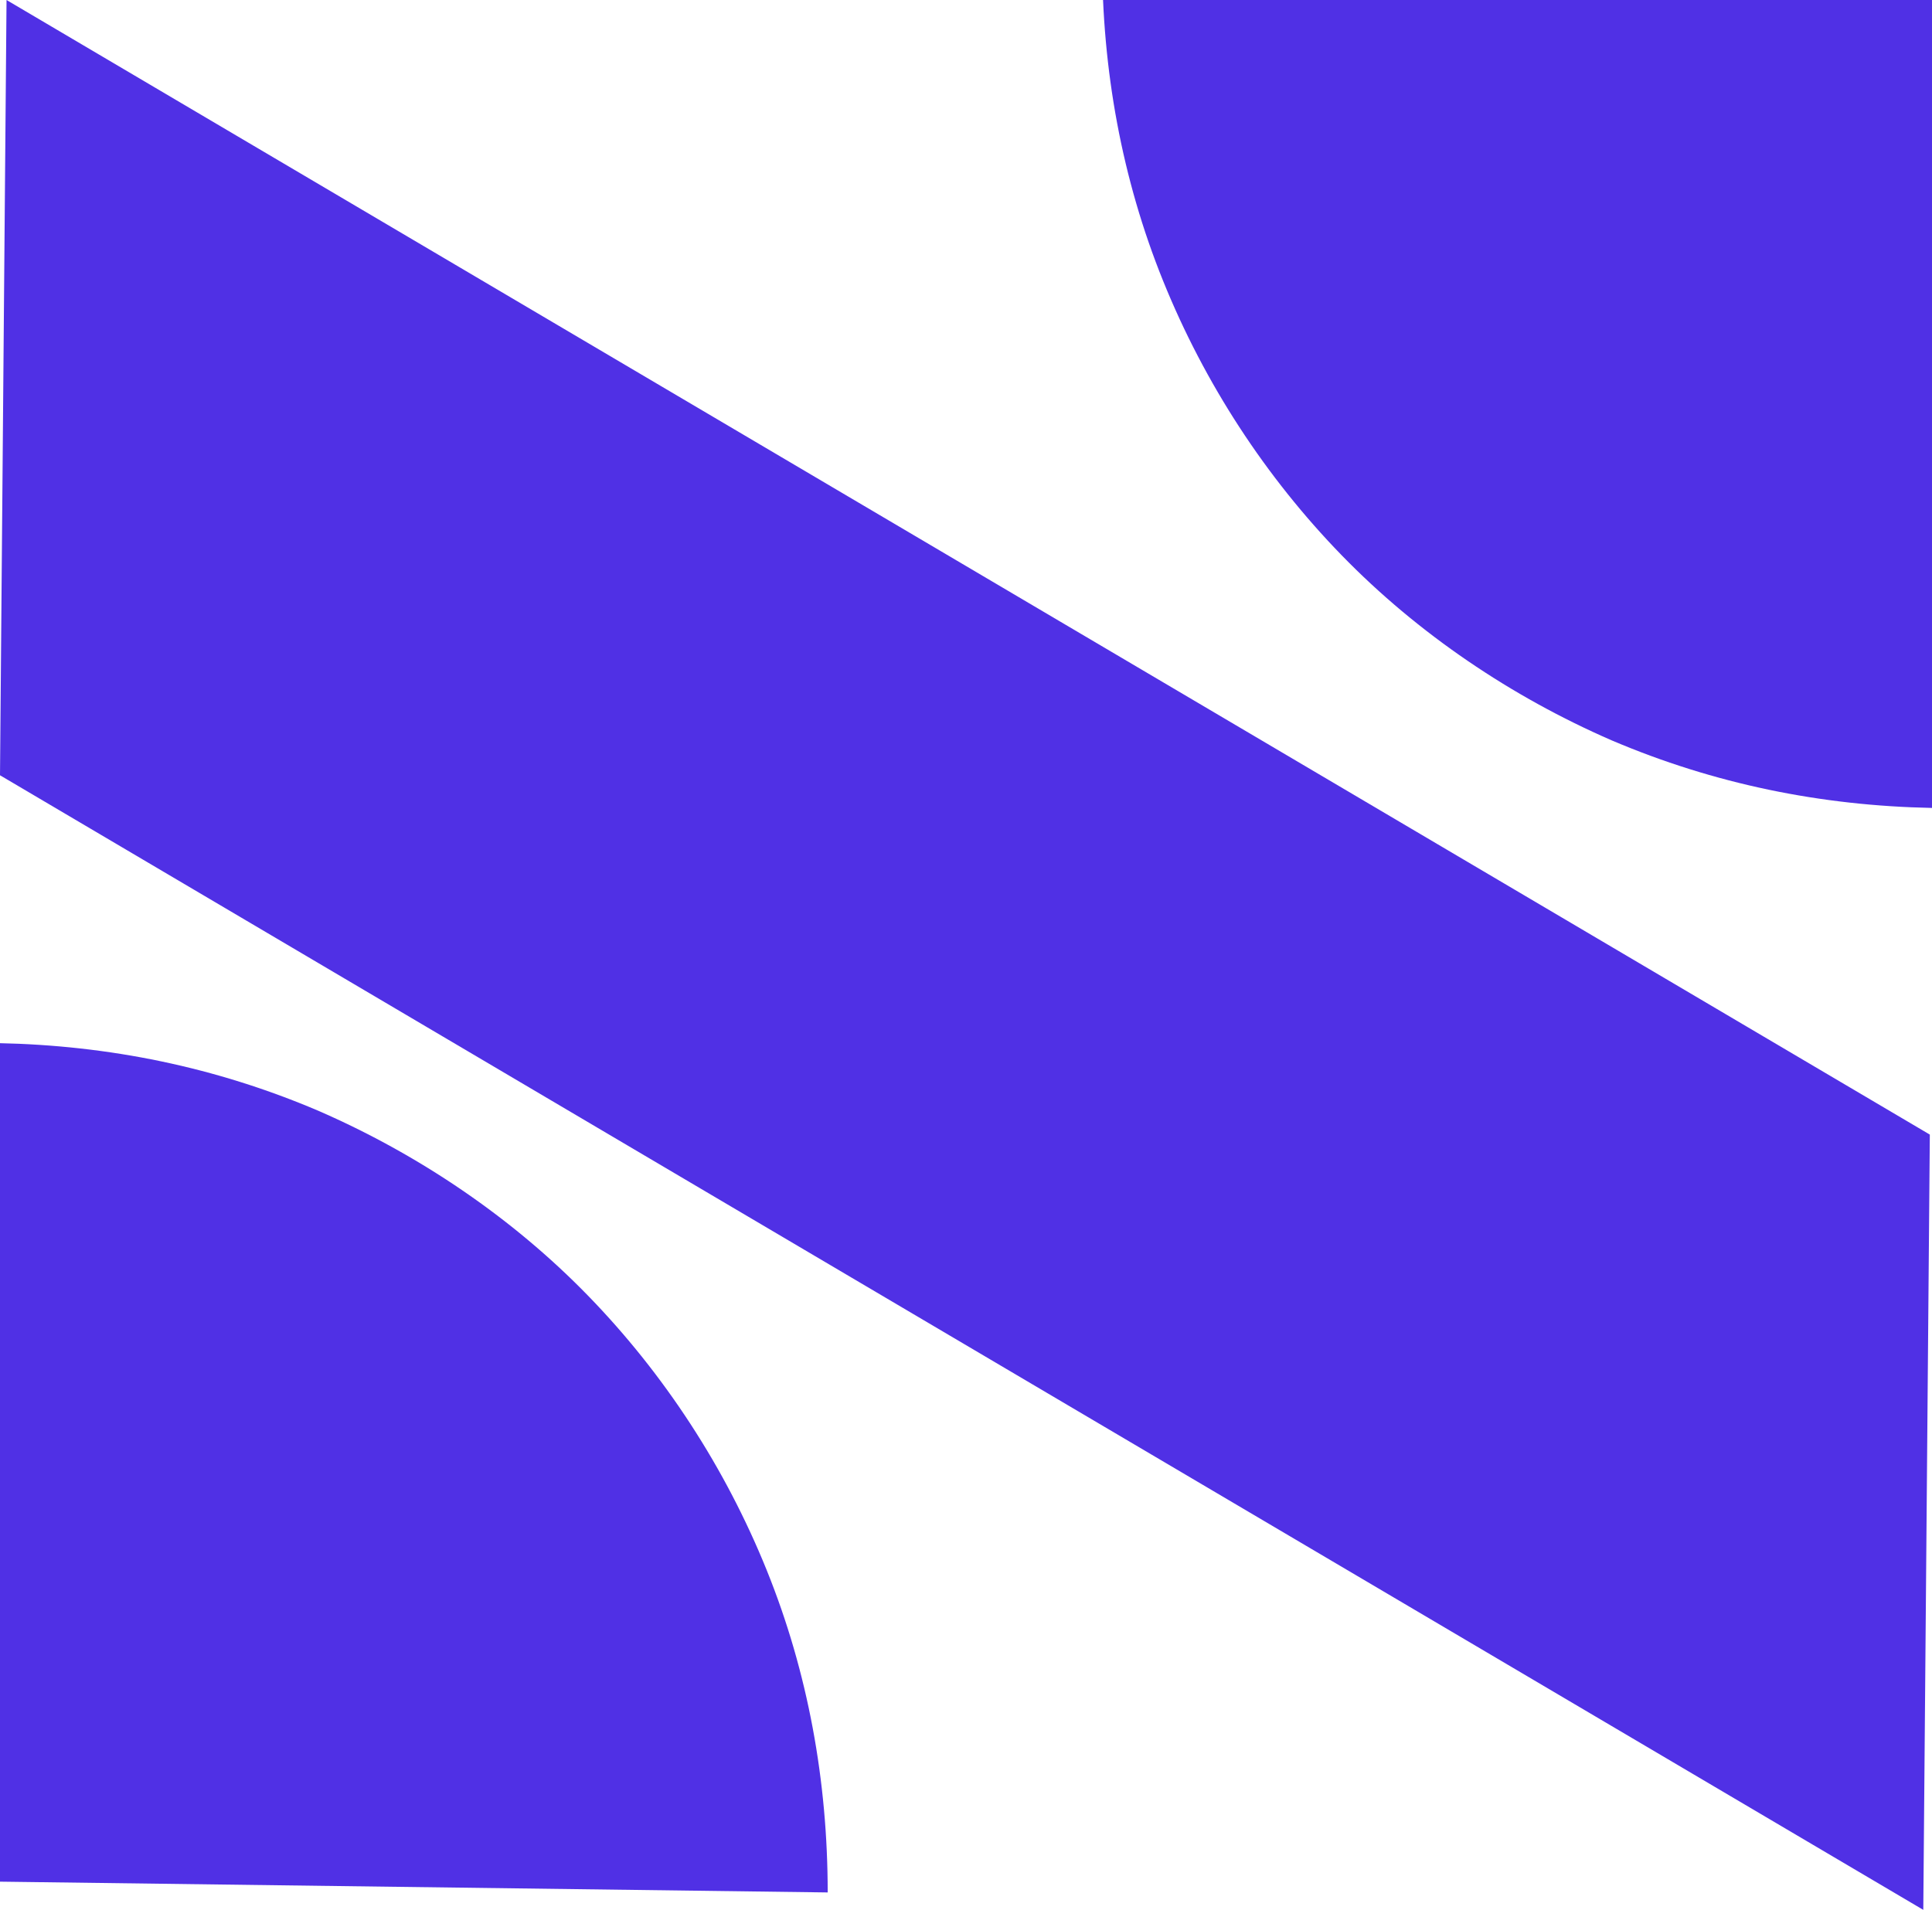<?xml version="1.0" encoding="utf-8"?>
<!-- Generator: Adobe Illustrator 28.1.0, SVG Export Plug-In . SVG Version: 6.00 Build 0)  -->
<svg version="1.1" id="Layer_1" xmlns="http://www.w3.org/2000/svg" xmlns:xlink="http://www.w3.org/1999/xlink" x="0px" y="0px"
	 viewBox="0 0 88.7 87.7" style="enable-background:new 0 0 88.7 87.7;" xml:space="preserve">
<style type="text/css">
	.st0{fill-rule:evenodd;clip-rule:evenodd;fill:#5030E5;}
	.st1{fill:#5030E5;}
</style>
<path class="st0" d="M88.3,87.7L0,35.6L0.3,0l88.3,52.1L88.3,87.7z"/>
<path class="st1" d="M50.6-1.9c0,5.1,0.9,10.1,2.8,14.8c1.9,4.7,4.7,9,8.2,12.6c3.5,3.6,7.8,6.5,12.4,8.5c4.7,2,9.6,3,14.7,3.1
	l0.3-38.5L50.6-1.9z"/>
<path class="st1" d="M38,86.9c0-5.1-0.9-10.1-2.8-14.8c-1.9-4.7-4.7-9-8.2-12.6c-3.5-3.6-7.8-6.5-12.4-8.5c-4.7-2-9.6-3-14.7-3.1
	l-0.3,38.5L38,86.9z"/>
</svg>
